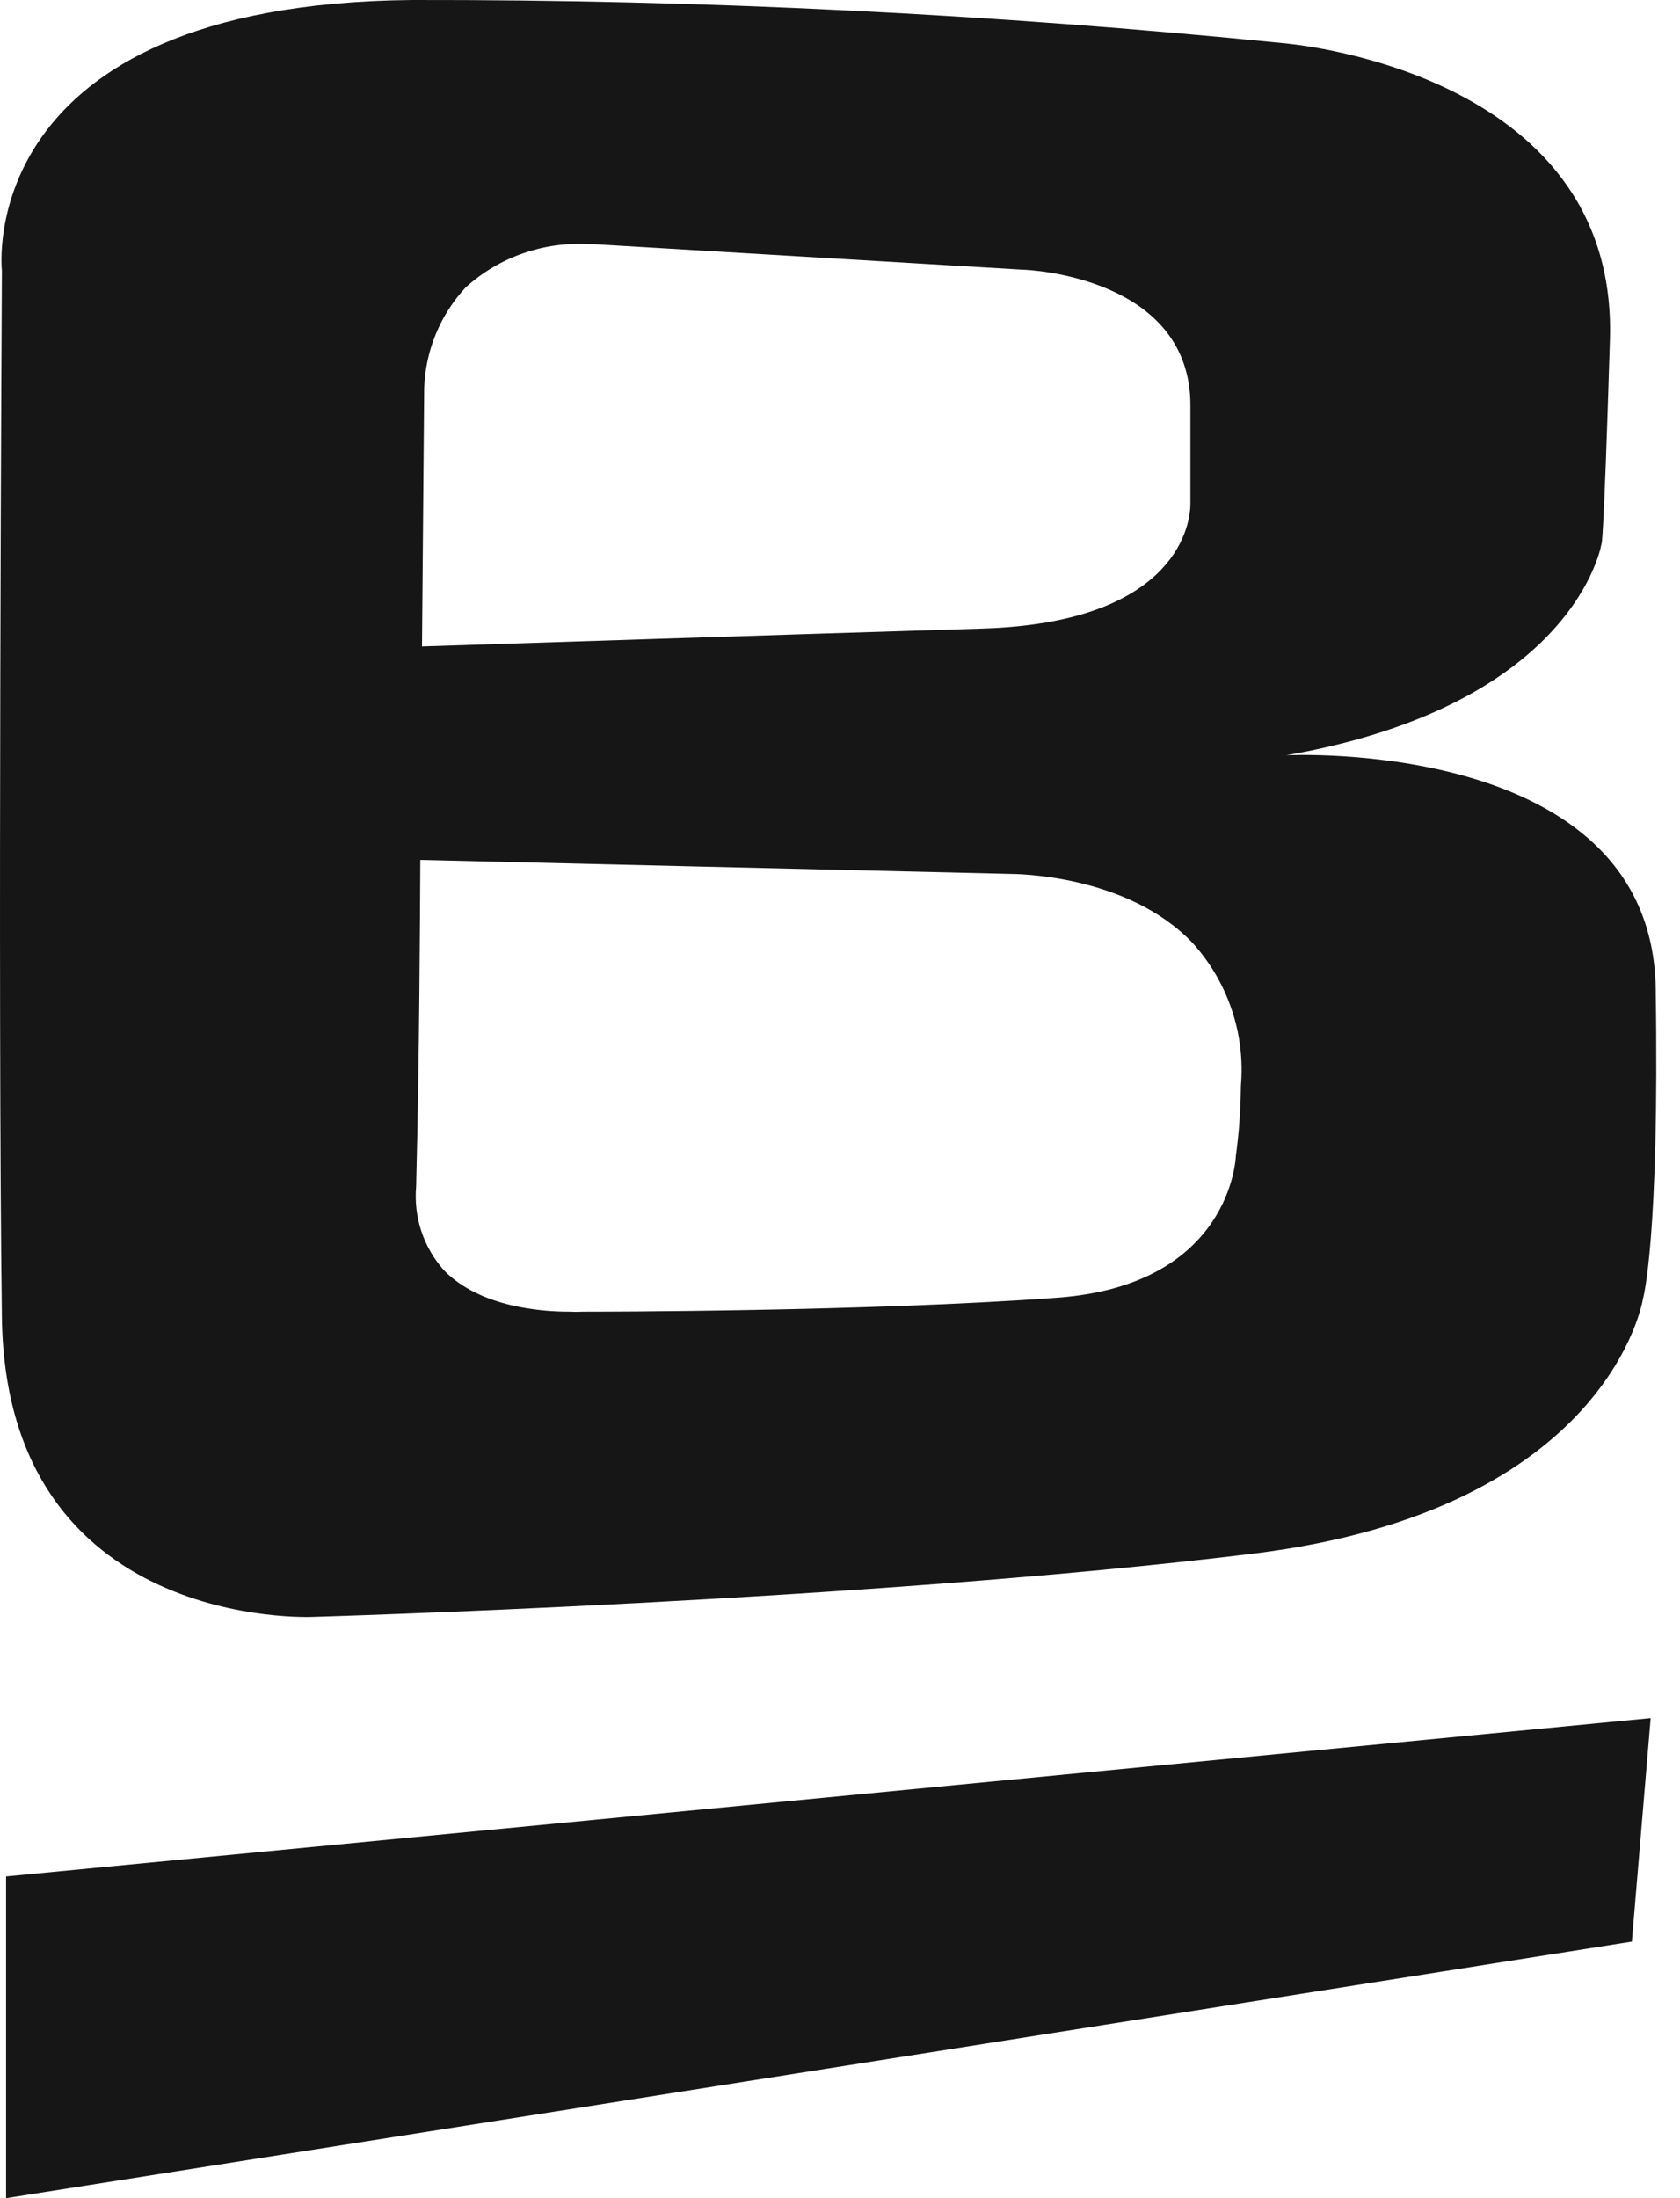 <svg width="26" height="34" viewBox="0 0 26 34" fill="none" xmlns="http://www.w3.org/2000/svg">
<path d="M15.624 13.517C15.697 13.517 17.433 13.517 18.453 14.581C18.725 14.88 18.932 15.231 19.061 15.613C19.191 15.995 19.239 16.399 19.204 16.801C19.201 17.163 19.175 17.524 19.126 17.883C19.126 17.883 19.065 19.873 16.366 20.072C13.449 20.288 9.239 20.288 9.057 20.288H9.026C8.951 20.292 8.876 20.292 8.801 20.288C8.41 20.288 7.438 20.228 6.874 19.652C6.717 19.477 6.597 19.271 6.522 19.048C6.448 18.825 6.42 18.589 6.44 18.354C6.492 16.342 6.5 14.123 6.505 13.301L15.624 13.517ZM6.565 5.993C6.587 5.416 6.815 4.867 7.208 4.444C7.465 4.212 7.766 4.033 8.093 3.919C8.42 3.804 8.767 3.756 9.113 3.777H9.196L15.819 4.171C15.927 4.171 18.423 4.288 18.423 6.27V7.788C18.423 8.221 18.093 9.631 15.211 9.722C12.069 9.818 7.768 9.96 6.531 9.999L6.565 5.993ZM19.907 11.682C24.4 10.895 24.786 8.407 24.786 8.407C24.786 8.407 24.816 8.507 24.916 5.24C25.033 1.056 19.842 0.666 19.842 0.666C15.369 0.216 10.875 -0.007 6.379 1.85102e-05C-0.435 0.061 0.029 4.184 0.029 4.184C0.029 4.184 -0.036 15.516 0.029 20.375C0.094 25.234 4.838 25.009 4.838 25.009C4.838 25.009 13.432 24.762 19.395 24.031C24.925 23.352 25.428 20.085 25.428 20.085C25.428 20.085 25.684 19.189 25.624 15.291C25.563 11.393 19.907 11.682 19.907 11.682Z" fill="#161616"/>
<path d="M25.546 26.575L0.094 29.024V34L25.255 30.032L25.546 26.575Z" fill="#161616"/>
</svg>
